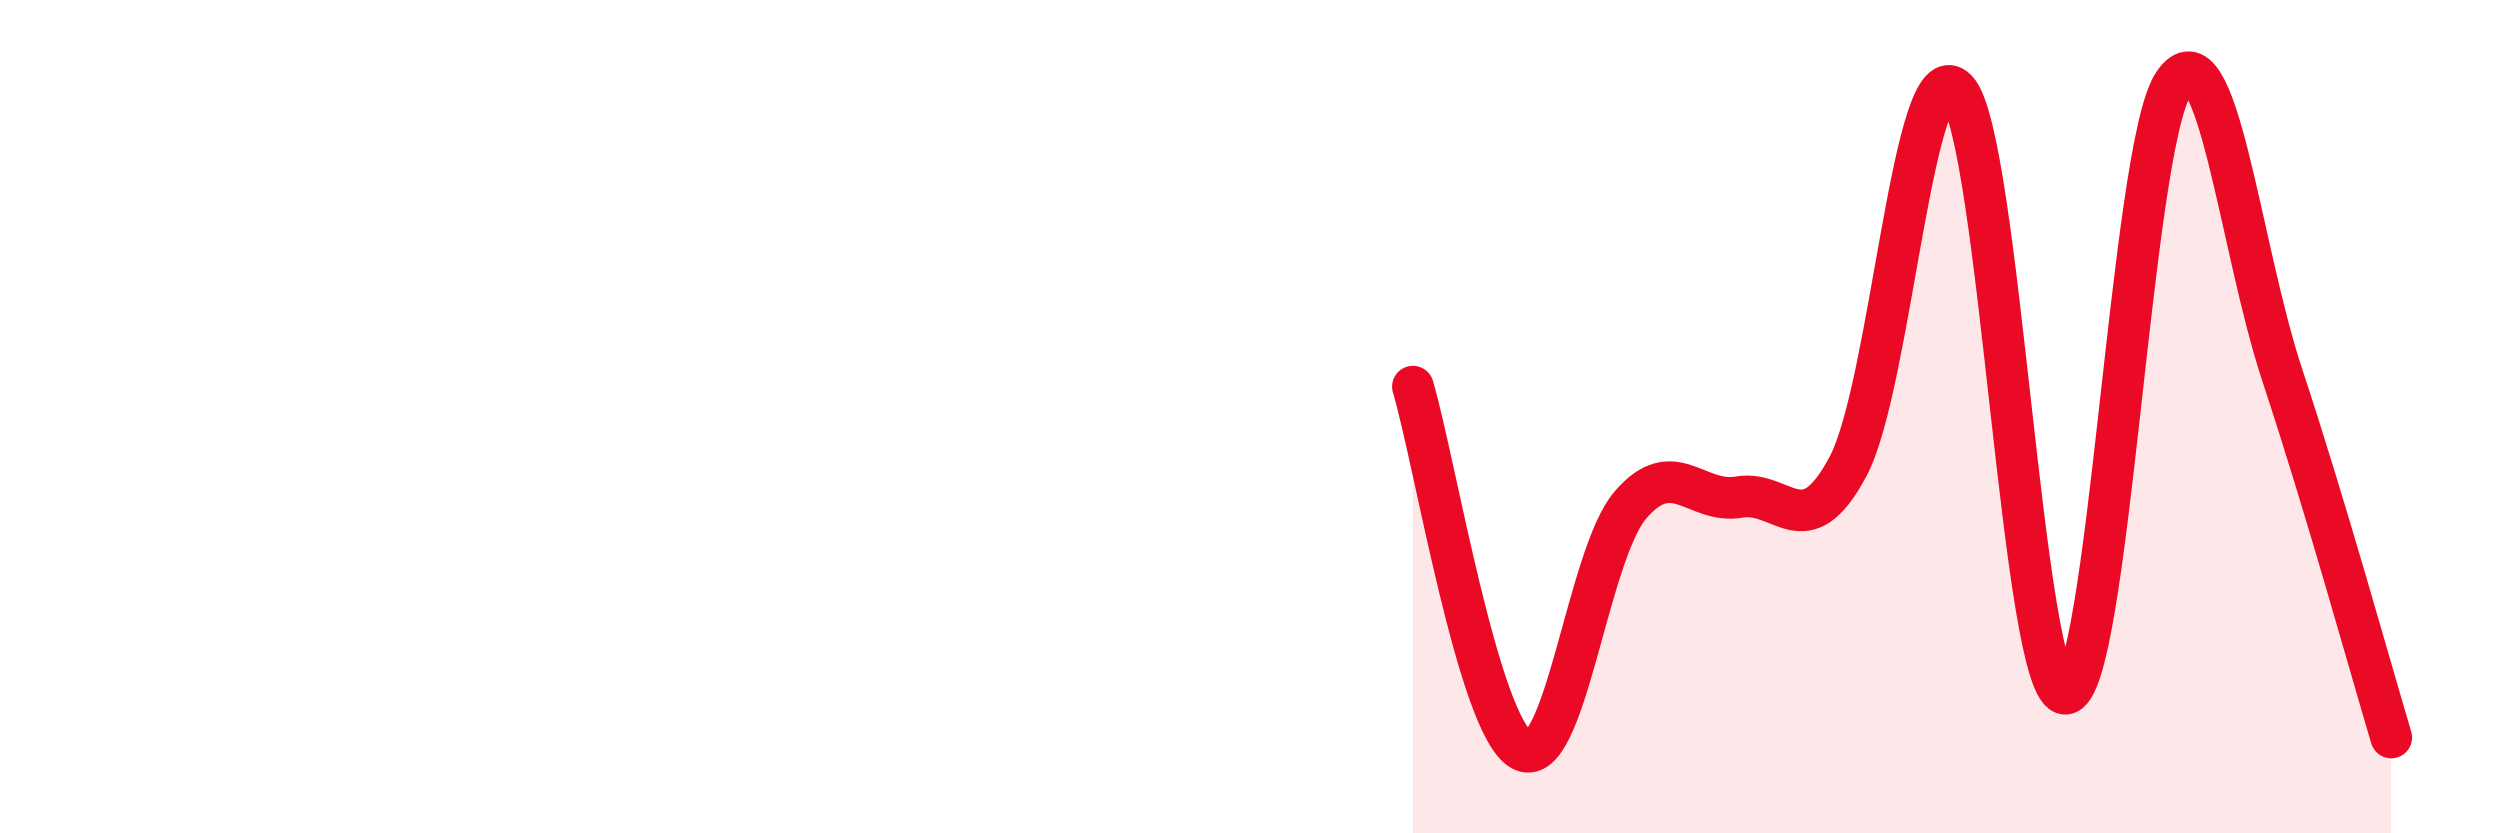 
    <svg width="60" height="20" viewBox="0 0 60 20" xmlns="http://www.w3.org/2000/svg">
      <path
        d="M 33.91,9.28 C 34.43,11.02 35.48,17.43 36.52,18 C 37.56,18.57 38.09,13.33 39.13,12.12 C 40.17,10.91 40.7,12.11 41.74,11.93 C 42.78,11.75 43.31,13.15 44.35,11.2 C 45.39,9.25 45.92,1.07 46.96,2.16 C 48,3.25 48.53,16.68 49.57,16.65 C 50.61,16.62 51.13,3.53 52.17,2 C 53.21,0.47 53.74,5.88 54.78,9.02 C 55.82,12.16 56.87,15.96 57.39,17.7L57.39 20L33.91 20Z"
        fill="#EB0A25"
        opacity="0.1"
        stroke-linecap="round"
        stroke-linejoin="round"
      />
      <path
        d="M 33.91,9.28 C 34.43,11.02 35.48,17.43 36.52,18 C 37.56,18.57 38.09,13.33 39.13,12.12 C 40.17,10.91 40.7,12.11 41.74,11.93 C 42.78,11.75 43.31,13.15 44.35,11.2 C 45.39,9.25 45.92,1.07 46.96,2.16 C 48,3.25 48.53,16.68 49.57,16.65 C 50.61,16.62 51.13,3.53 52.17,2 C 53.21,0.47 53.74,5.88 54.78,9.02 C 55.82,12.16 56.87,15.96 57.39,17.7"
        stroke="#EB0A25"
        stroke-width="1"
        fill="none"
        stroke-linecap="round"
        stroke-linejoin="round"
      />
    </svg>
  